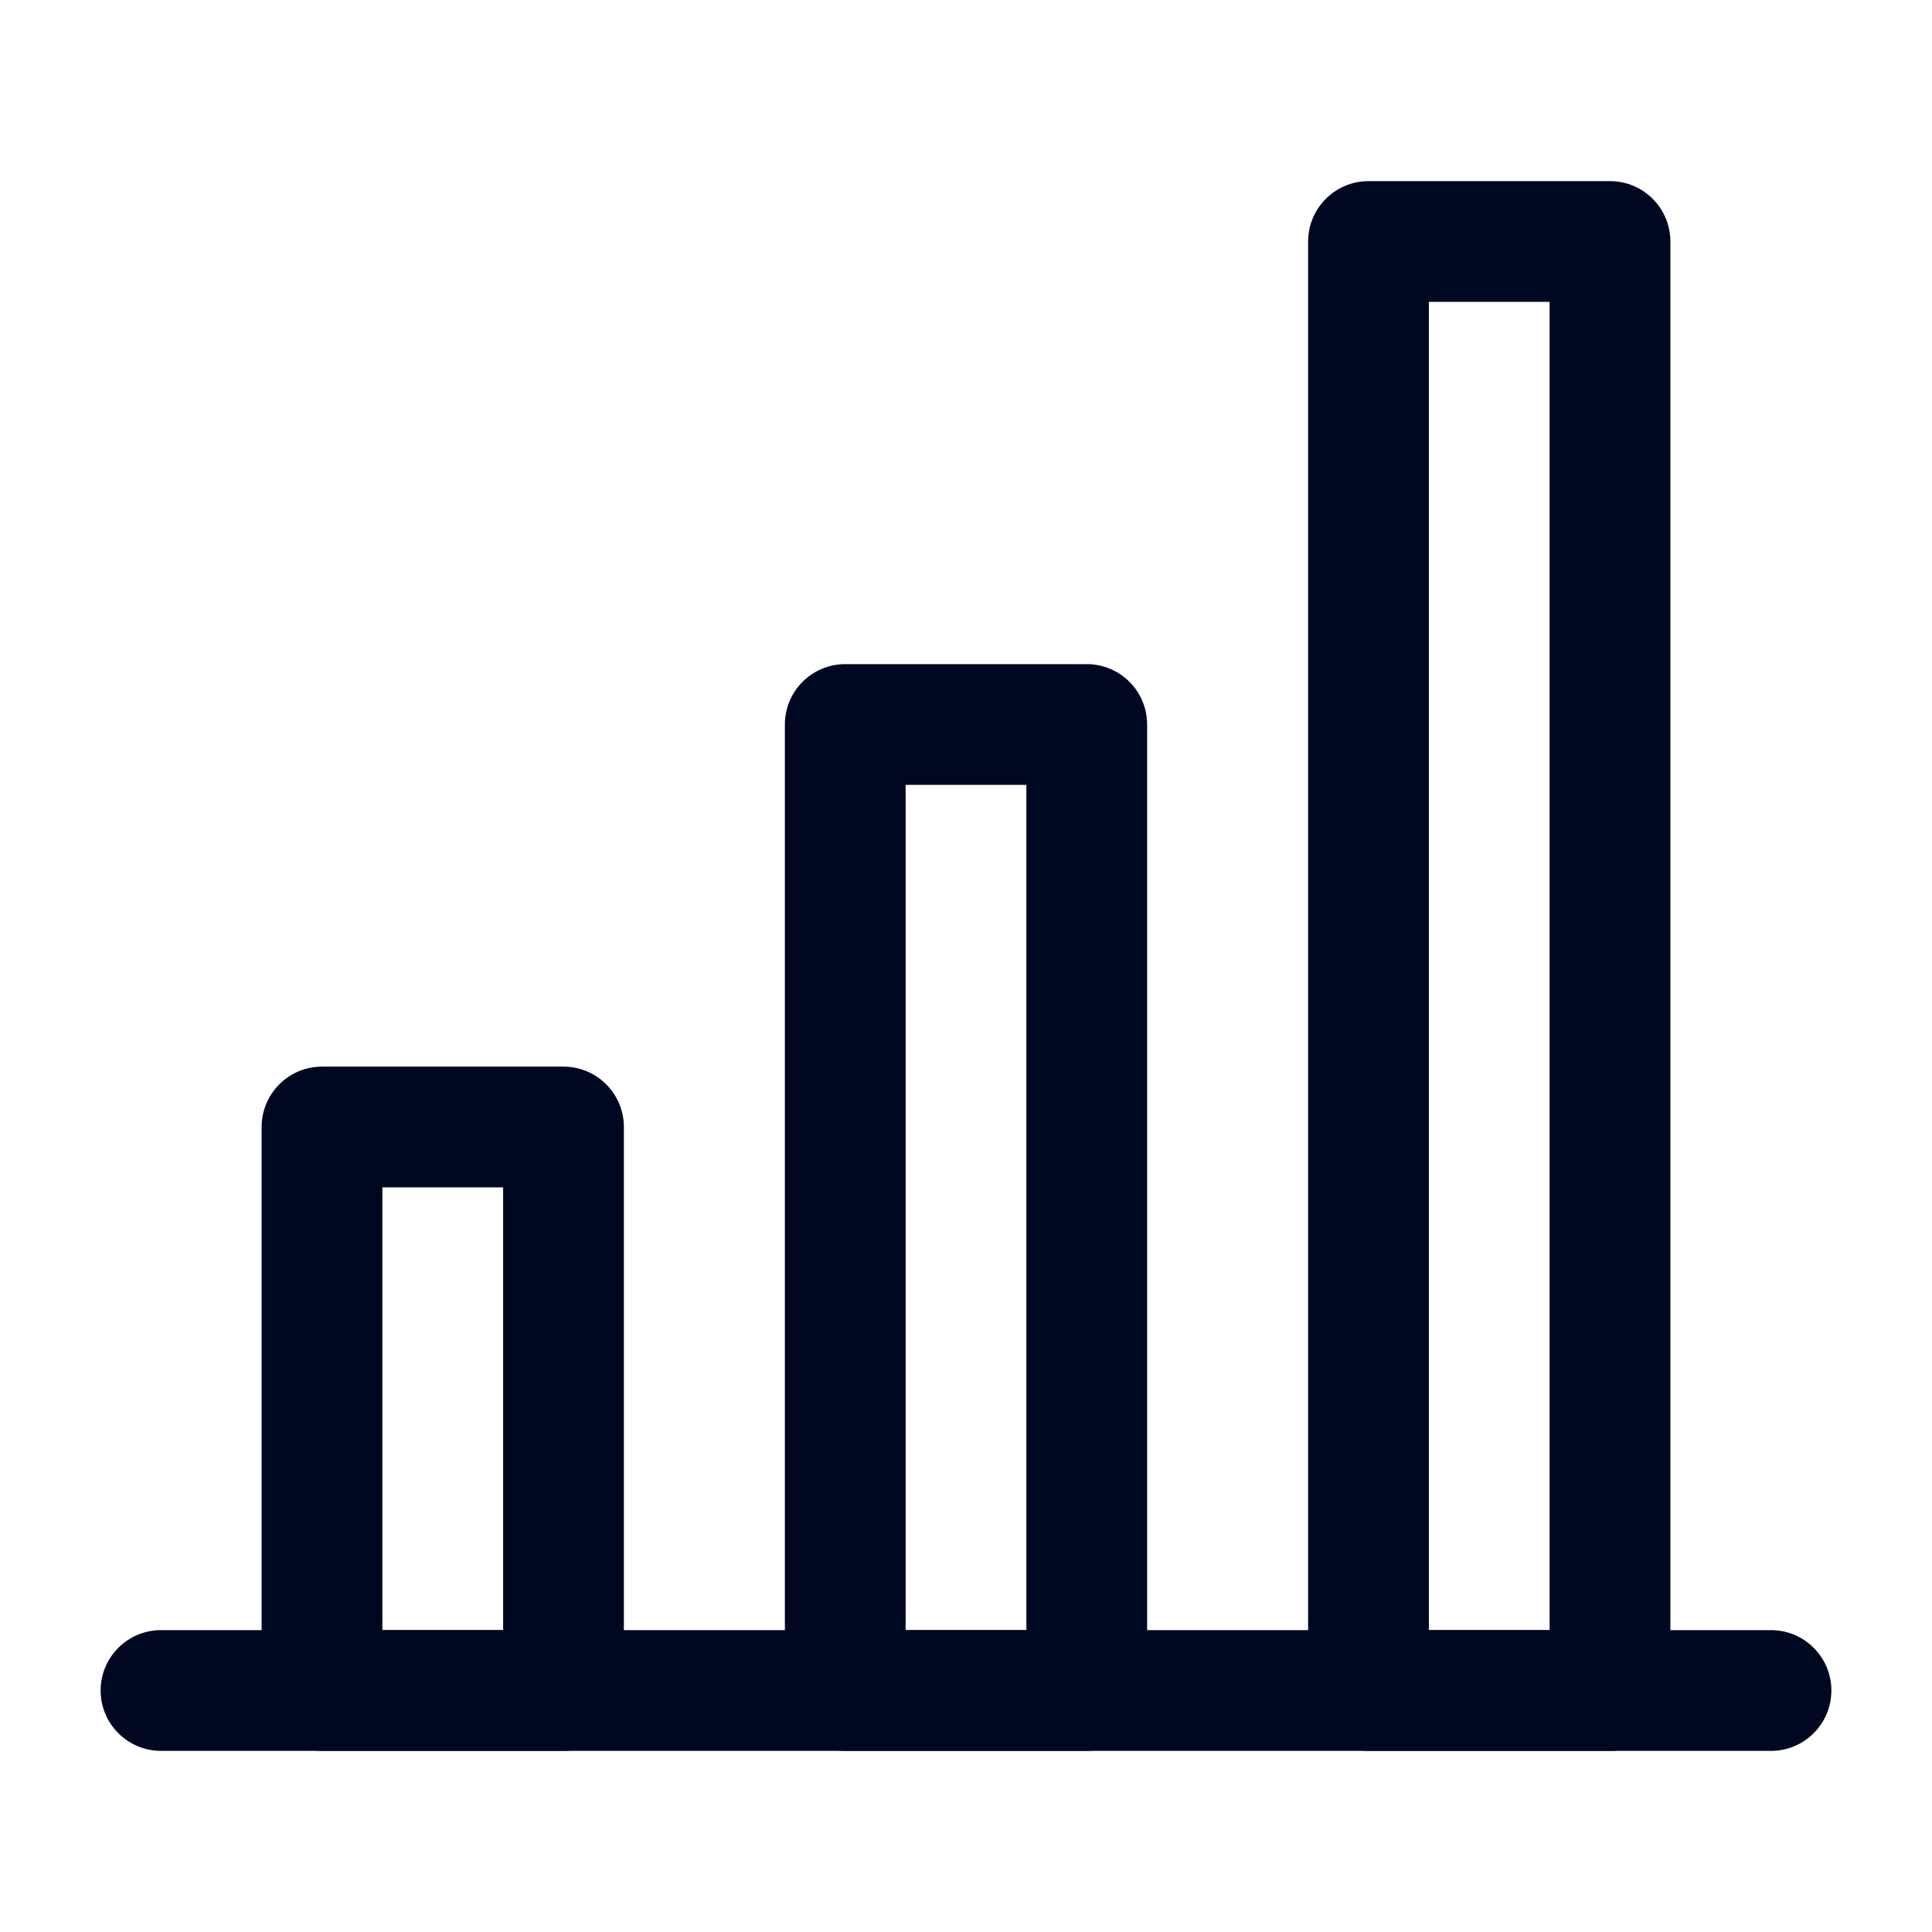 <svg width="24" height="24" viewBox="0 0 24 24" fill="none" xmlns="http://www.w3.org/2000/svg">
<path fill-rule="evenodd" clip-rule="evenodd" d="M1.25 21C1.25 20.586 1.586 20.25 2 20.25H22C22.414 20.25 22.75 20.586 22.75 21C22.75 21.414 22.414 21.75 22 21.75H2C1.586 21.75 1.25 21.414 1.25 21Z" fill="#000721"/>
<path fill-rule="evenodd" clip-rule="evenodd" d="M3.25 14C3.25 13.586 3.586 13.25 4 13.25H7C7.414 13.25 7.75 13.586 7.75 14V21C7.75 21.414 7.414 21.75 7 21.75H4C3.586 21.75 3.25 21.414 3.25 21V14ZM4.75 14.75V20.25H6.25V14.75H4.75Z" fill="#000721"/>
<path fill-rule="evenodd" clip-rule="evenodd" d="M9.75 9C9.75 8.586 10.086 8.25 10.5 8.25H13.5C13.914 8.25 14.25 8.586 14.25 9V21C14.25 21.414 13.914 21.75 13.5 21.75H10.5C10.086 21.75 9.75 21.414 9.75 21V9ZM11.25 9.75V20.25H12.75V9.75H11.25Z" fill="#000721"/>
<path fill-rule="evenodd" clip-rule="evenodd" d="M16.25 3C16.25 2.586 16.586 2.25 17 2.25H20C20.414 2.25 20.75 2.586 20.75 3V21C20.75 21.414 20.414 21.75 20 21.75H17C16.586 21.75 16.25 21.414 16.25 21V3ZM17.75 3.75V20.25H19.25V3.75H17.75Z" fill="#000721"/>
</svg>
